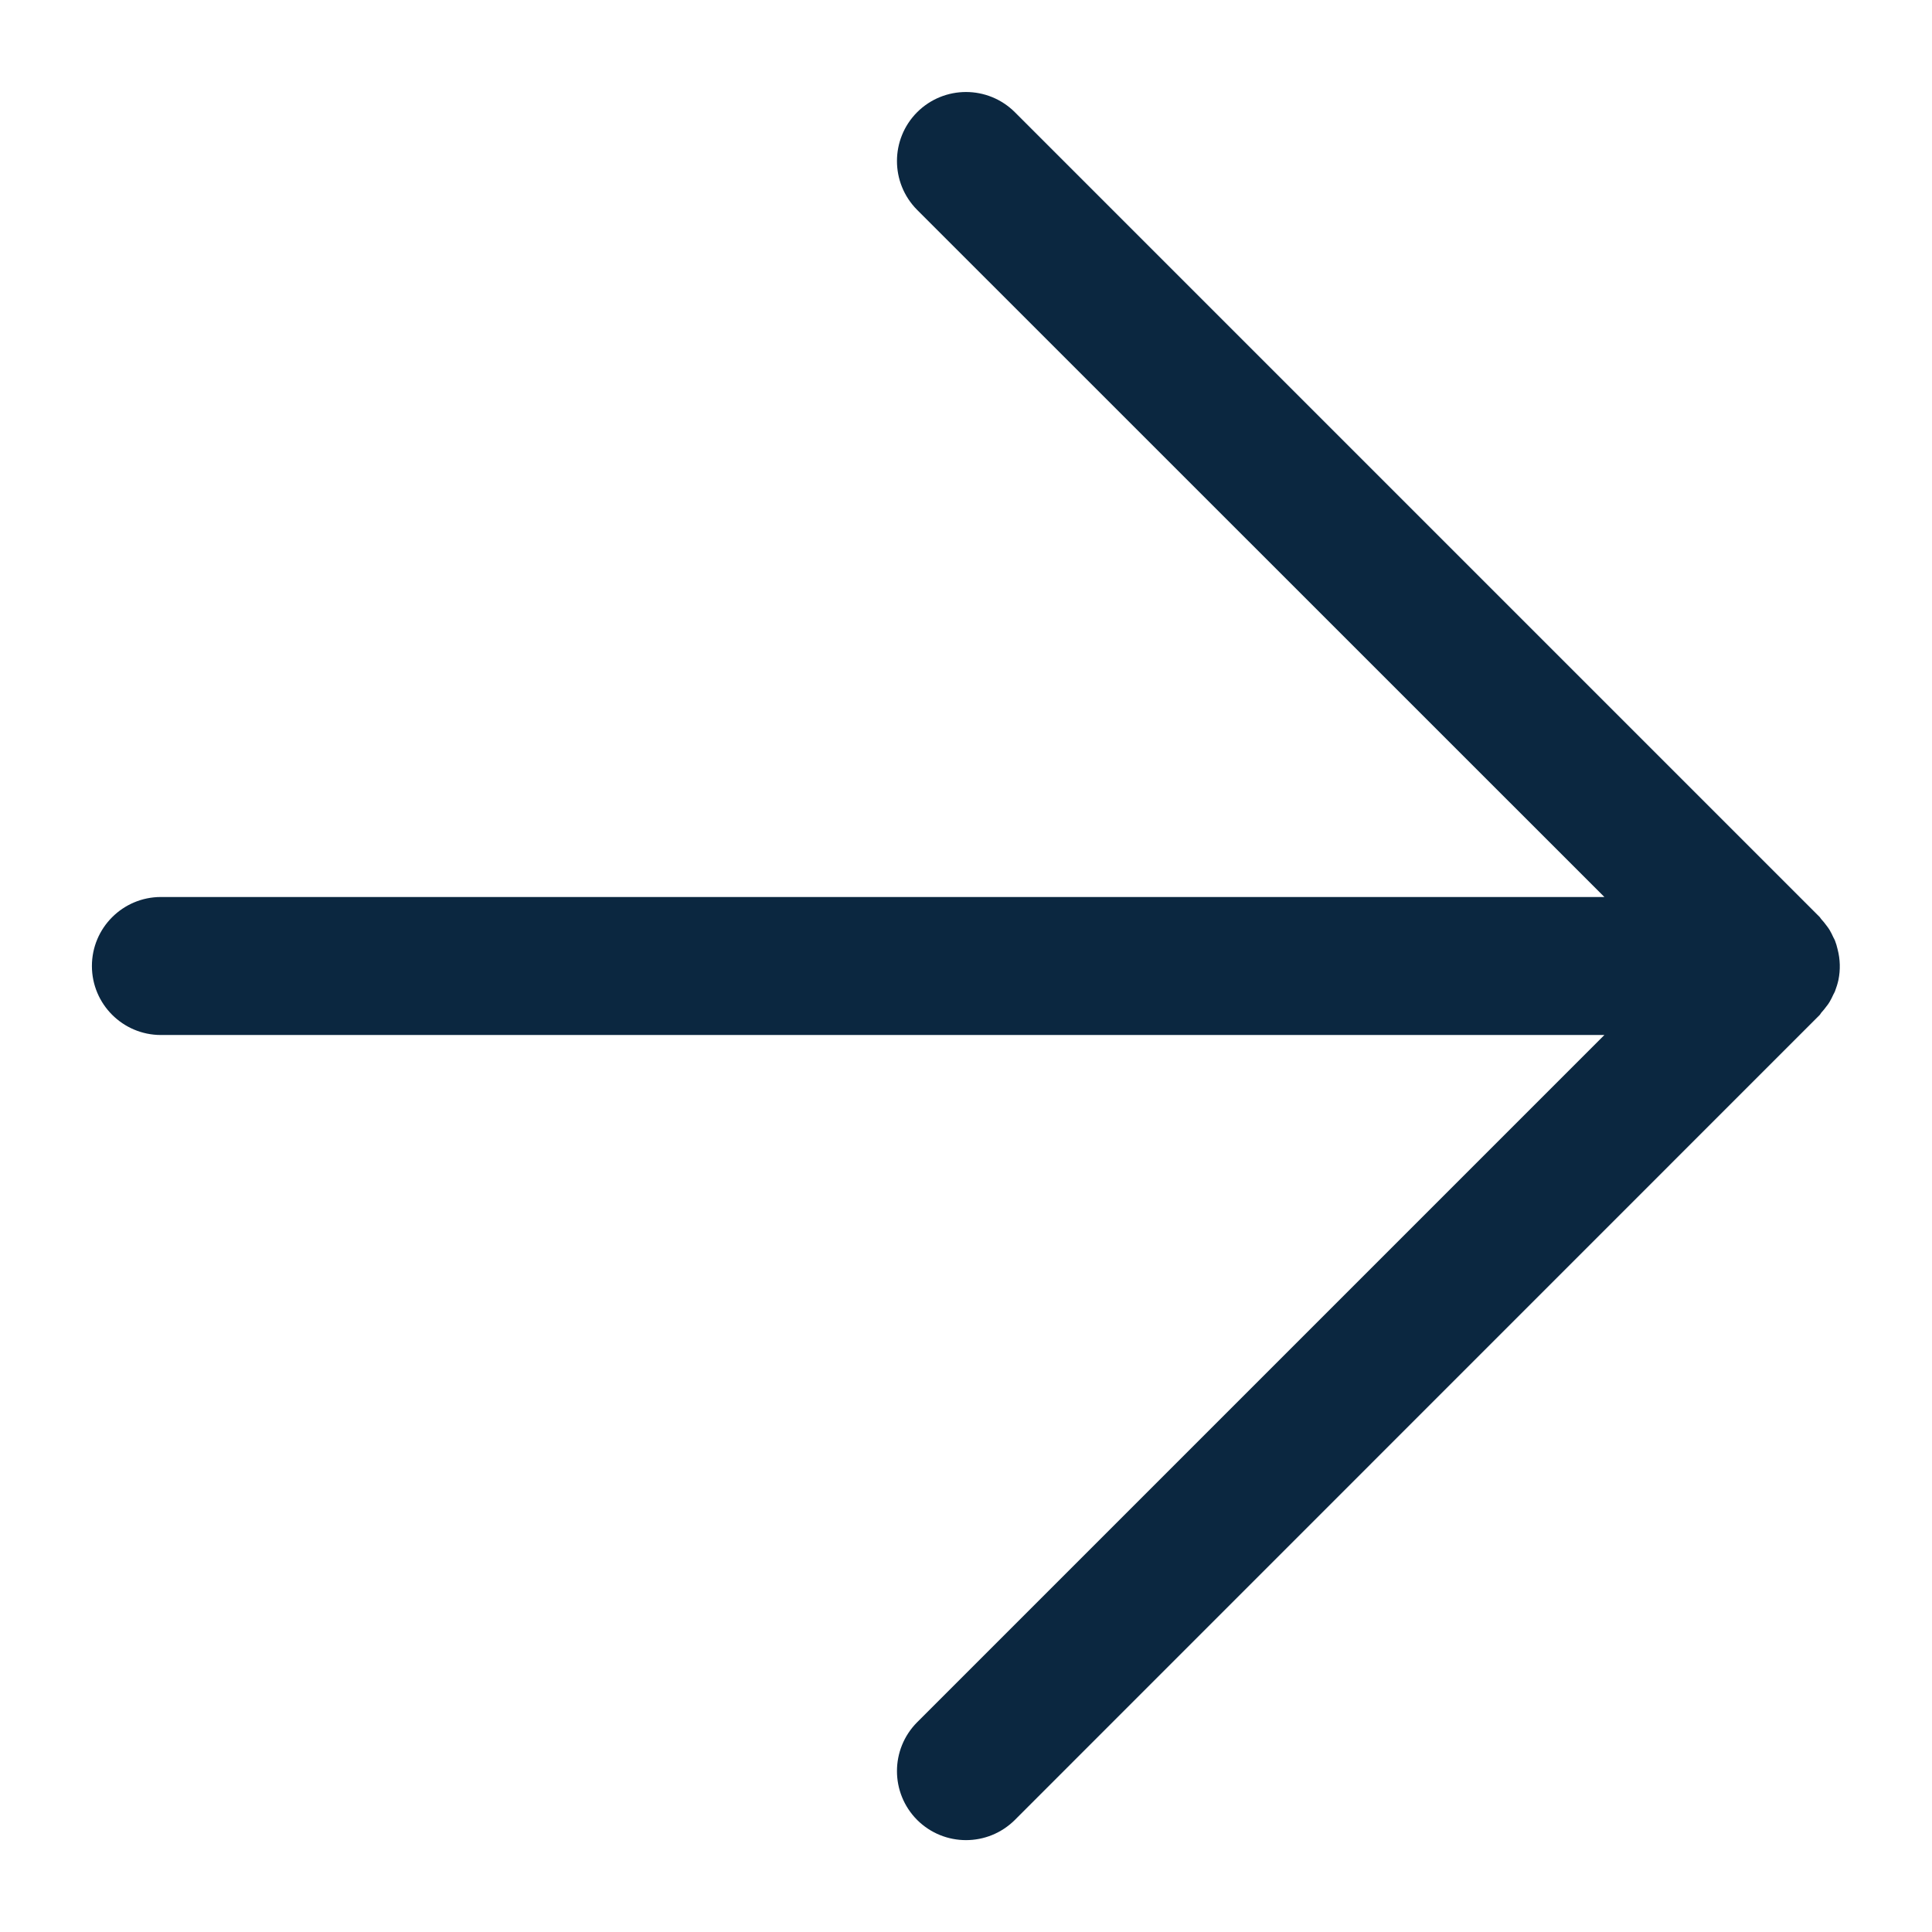 <svg width="14" height="14" viewBox="0 0 14 14" fill="none" xmlns="http://www.w3.org/2000/svg">
<path d="M6.646 0.813C6.842 0.618 7.158 0.618 7.354 0.813L13.187 6.646C13.191 6.651 13.194 6.657 13.198 6.661C13.211 6.675 13.223 6.69 13.234 6.705C13.243 6.716 13.251 6.728 13.258 6.739C13.268 6.756 13.277 6.774 13.285 6.792C13.289 6.8 13.294 6.808 13.297 6.816C13.305 6.837 13.311 6.857 13.316 6.879C13.335 6.952 13.337 7.027 13.322 7.101C13.316 7.129 13.307 7.156 13.297 7.183C13.294 7.191 13.289 7.199 13.285 7.207C13.277 7.225 13.268 7.243 13.258 7.26C13.251 7.272 13.243 7.283 13.234 7.294C13.223 7.309 13.211 7.324 13.198 7.338C13.194 7.343 13.191 7.349 13.187 7.354L7.354 13.188C7.158 13.383 6.842 13.383 6.646 13.188C6.451 12.992 6.451 12.676 6.646 12.48L11.626 7.5H1.166C0.89 7.5 0.666 7.276 0.666 7C0.666 6.724 0.89 6.5 1.166 6.5H11.626L6.646 1.521C6.451 1.325 6.451 1.009 6.646 0.813Z" fill="#0B2740"/>
</svg>
